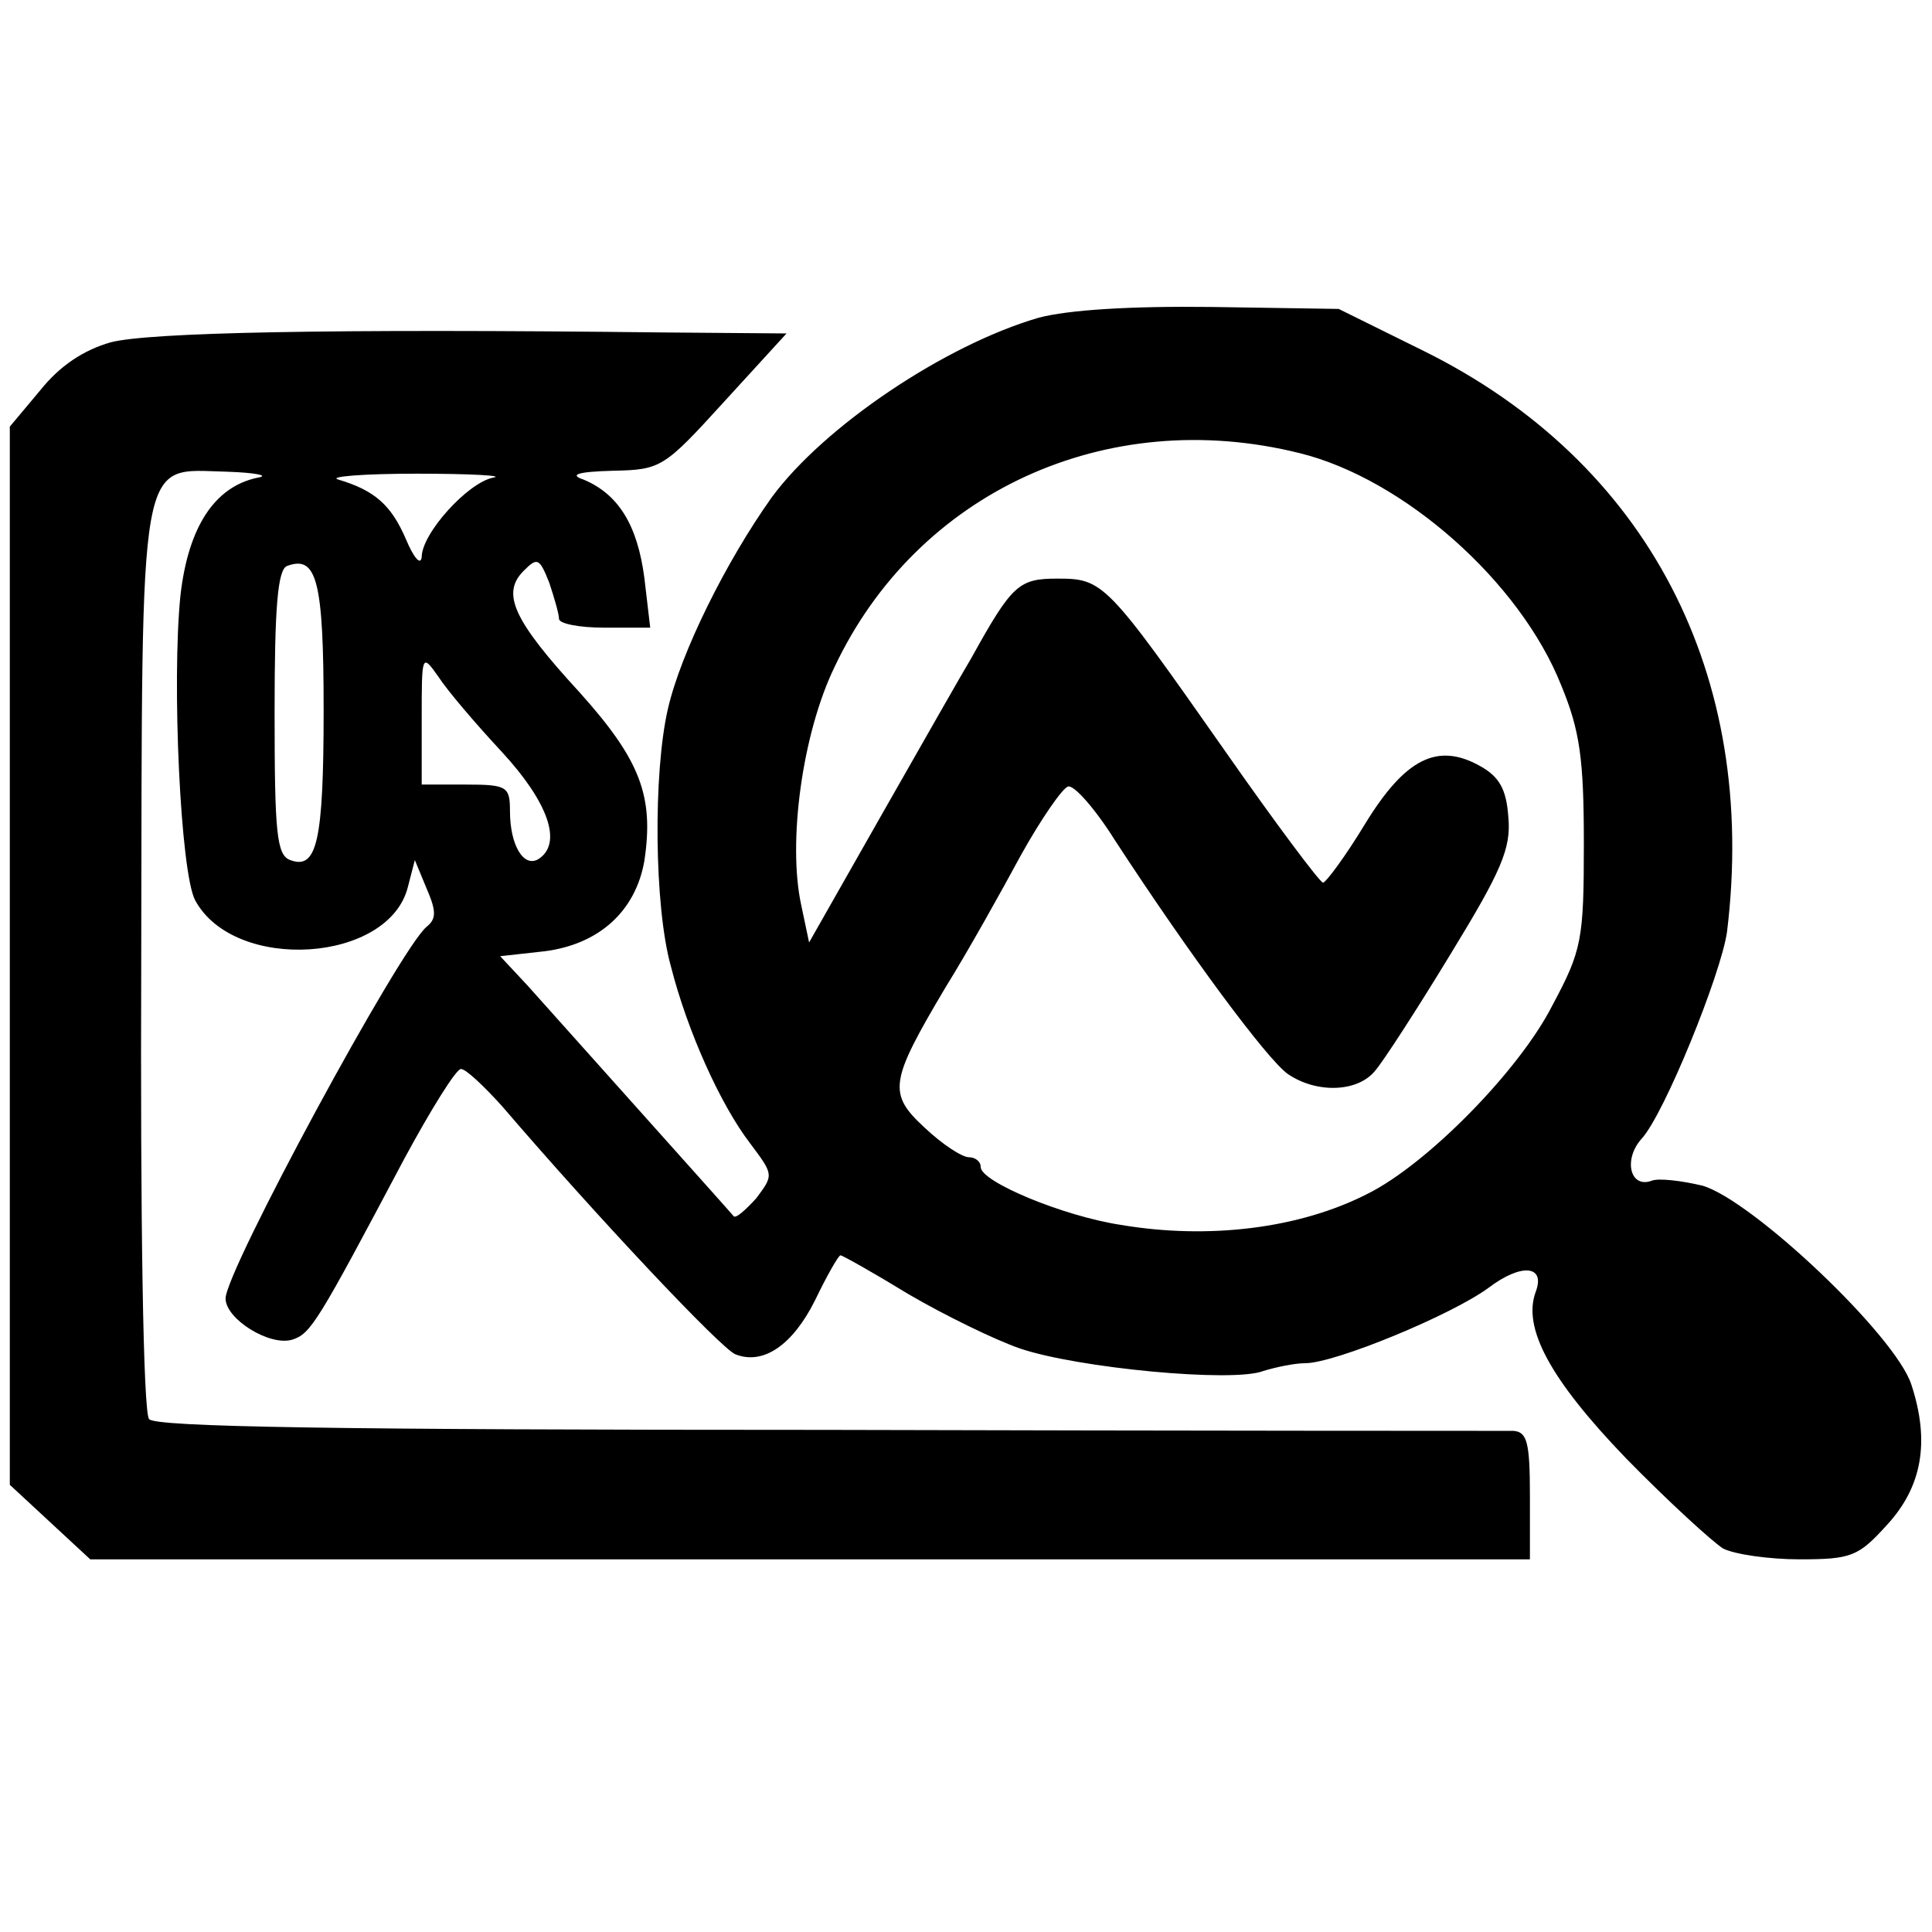 <?xml version="1.0" standalone="no"?>
<!DOCTYPE svg PUBLIC "-//W3C//DTD SVG 20010904//EN"
 "http://www.w3.org/TR/2001/REC-SVG-20010904/DTD/svg10.dtd">
<svg version="1.0" xmlns="http://www.w3.org/2000/svg"
 width="197pt" height="197pt" viewBox="0 0 197 197"
 preserveAspectRatio="xMidYMid meet">
<g transform="translate(0,197) scale(0.1,-0.1)"
fill="#000000" stroke="none">
<path d="M1059 1646 c-96 -28 -219 -111 -272 -183 -47 -66 -93 -159 -106 -216
-15 -65 -14 -201 3 -262 17 -67 51 -142 81 -181 24 -32 24 -32 6 -56 -11 -12
-21 -21 -23 -18 -4 5 -161 180 -210 235 l-28 30 45 5 c56 7 93 41 102 92 10
66 -4 103 -66 172 -68 74 -80 101 -57 124 14 14 16 13 26 -12 5 -15 10 -32 10
-37 0 -5 21 -9 46 -9 l47 0 -6 51 c-7 53 -26 85 -62 100 -15 5 -6 8 30 9 49 1
52 3 113 70 l64 70 -124 1 c-346 4 -526 0 -565 -10 -28 -8 -52 -24 -72 -49
l-31 -37 0 -539 0 -540 41 -38 41 -38 734 0 734 0 0 65 c0 55 -3 65 -17 66
-10 0 -325 0 -700 1 -503 0 -685 3 -691 11 -6 7 -9 204 -8 469 1 527 -4 499
88 497 29 -1 43 -4 31 -6 -44 -9 -71 -50 -79 -120 -9 -88 0 -283 15 -311 40
-74 198 -64 217 14 l7 27 12 -29 c10 -23 10 -31 0 -39 -27 -22 -205 -351 -205
-379 0 -21 45 -49 68 -42 19 6 26 18 114 184 27 50 53 92 58 92 5 0 23 -17 42
-38 96 -112 224 -248 238 -253 28 -11 58 9 81 55 12 25 24 46 26 46 2 0 34
-18 70 -40 36 -21 87 -46 113 -55 59 -20 217 -35 248 -23 13 4 32 8 43 8 30 0
149 49 187 77 33 25 58 23 48 -4 -14 -37 15 -90 92 -170 43 -44 88 -85 99 -92
12 -6 47 -11 78 -11 53 0 60 3 89 35 36 39 44 85 25 143 -16 50 -162 188 -213
203 -21 5 -45 8 -52 5 -22 -8 -29 22 -10 43 23 25 81 168 87 211 32 262 -81
479 -309 592 l-87 43 -130 2 c-83 1 -146 -3 -176 -11z m266 -138 c106 -26 225
-131 267 -237 19 -46 23 -75 23 -161 0 -98 -2 -109 -32 -165 -34 -67 -128
-162 -188 -192 -70 -36 -163 -47 -252 -32 -59 9 -143 44 -143 59 0 6 -6 10
-12 10 -7 0 -27 13 -45 30 -38 35 -36 47 21 143 23 37 57 98 77 135 20 36 42
68 48 70 6 2 28 -23 48 -55 77 -118 155 -223 176 -238 29 -20 71 -19 89 3 8 9
43 63 77 119 52 85 62 108 59 140 -2 28 -9 41 -29 52 -43 24 -76 8 -117 -59
-20 -33 -40 -60 -43 -60 -3 0 -48 60 -99 133 -122 174 -125 177 -172 177 -39
0 -46 -6 -87 -80 -9 -15 -50 -87 -91 -159 l-75 -132 -8 38 c-14 64 1 175 34
243 84 178 277 267 474 218z m-822 -25 c-26 -5 -73 -57 -73 -81 -1 -9 -8 -1
-16 18 -15 35 -32 50 -69 61 -11 3 25 6 80 6 55 0 90 -2 78 -4z m-173 -237 c0
-135 -7 -163 -34 -153 -14 5 -16 28 -16 151 0 106 3 146 13 149 30 11 37 -15
37 -147z m182 -43 c47 -51 62 -93 37 -109 -15 -9 -29 14 -29 49 0 25 -3 27
-45 27 l-45 0 0 67 c0 66 0 67 17 43 9 -14 38 -48 65 -77z"/>
</g>
</svg>
